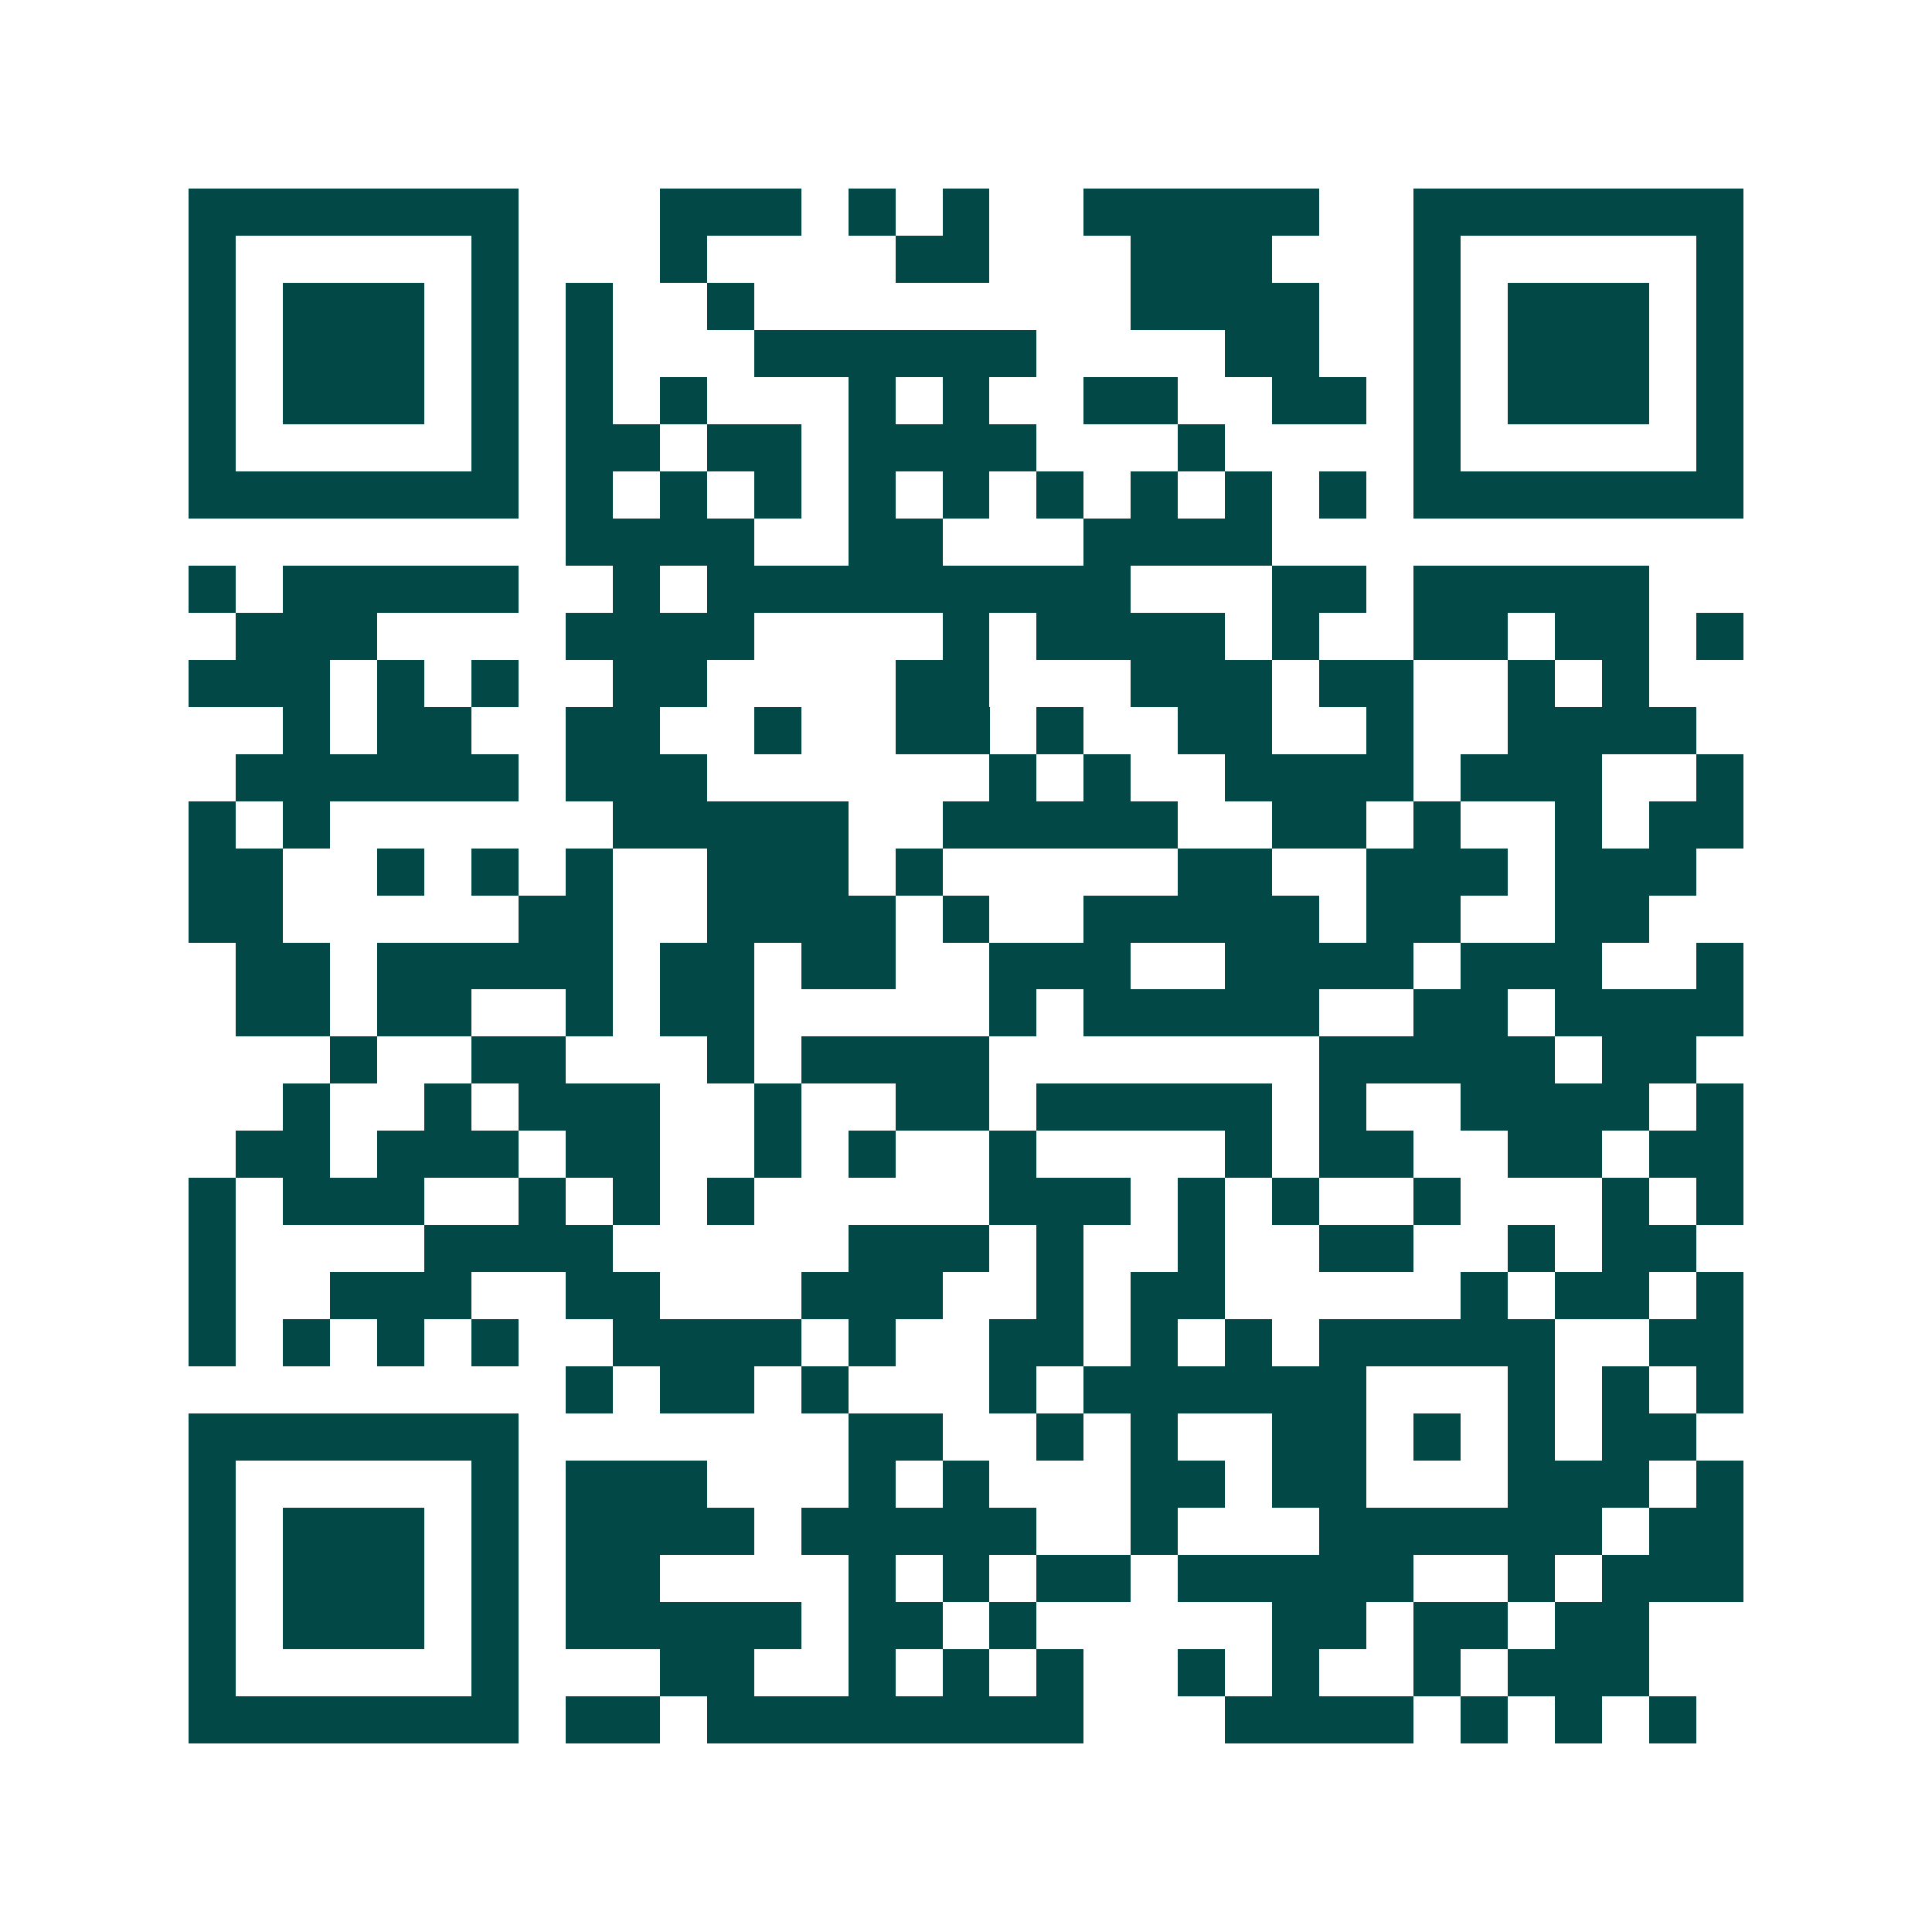 <svg xmlns="http://www.w3.org/2000/svg" width="200" height="200" viewBox="0 0 41 41" shape-rendering="crispEdges"><path fill="#ffffff" d="M0 0h41v41H0z"/><path stroke="#014847" d="M4 4.5h7m3 0h3m1 0h1m1 0h1m2 0h5m2 0h7M4 5.5h1m5 0h1m3 0h1m4 0h2m3 0h3m3 0h1m5 0h1M4 6.5h1m1 0h3m1 0h1m1 0h1m2 0h1m8 0h4m2 0h1m1 0h3m1 0h1M4 7.5h1m1 0h3m1 0h1m1 0h1m3 0h6m4 0h2m2 0h1m1 0h3m1 0h1M4 8.5h1m1 0h3m1 0h1m1 0h1m1 0h1m3 0h1m1 0h1m2 0h2m2 0h2m1 0h1m1 0h3m1 0h1M4 9.5h1m5 0h1m1 0h2m1 0h2m1 0h4m3 0h1m4 0h1m5 0h1M4 10.5h7m1 0h1m1 0h1m1 0h1m1 0h1m1 0h1m1 0h1m1 0h1m1 0h1m1 0h1m1 0h7M12 11.5h4m2 0h2m3 0h4M4 12.5h1m1 0h5m2 0h1m1 0h9m3 0h2m1 0h5M5 13.5h3m4 0h4m4 0h1m1 0h4m1 0h1m2 0h2m1 0h2m1 0h1M4 14.5h3m1 0h1m1 0h1m2 0h2m4 0h2m3 0h3m1 0h2m2 0h1m1 0h1M6 15.5h1m1 0h2m2 0h2m2 0h1m2 0h2m1 0h1m2 0h2m2 0h1m2 0h4M5 16.5h6m1 0h3m6 0h1m1 0h1m2 0h4m1 0h3m2 0h1M4 17.5h1m1 0h1m6 0h5m2 0h5m2 0h2m1 0h1m2 0h1m1 0h2M4 18.5h2m2 0h1m1 0h1m1 0h1m2 0h3m1 0h1m5 0h2m2 0h3m1 0h3M4 19.5h2m5 0h2m2 0h4m1 0h1m2 0h5m1 0h2m2 0h2M5 20.5h2m1 0h5m1 0h2m1 0h2m2 0h3m2 0h4m1 0h3m2 0h1M5 21.5h2m1 0h2m2 0h1m1 0h2m5 0h1m1 0h5m2 0h2m1 0h4M7 22.5h1m2 0h2m3 0h1m1 0h4m7 0h5m1 0h2M6 23.5h1m2 0h1m1 0h3m2 0h1m2 0h2m1 0h5m1 0h1m2 0h4m1 0h1M5 24.5h2m1 0h3m1 0h2m2 0h1m1 0h1m2 0h1m4 0h1m1 0h2m2 0h2m1 0h2M4 25.5h1m1 0h3m2 0h1m1 0h1m1 0h1m5 0h3m1 0h1m1 0h1m2 0h1m3 0h1m1 0h1M4 26.5h1m4 0h4m5 0h3m1 0h1m2 0h1m2 0h2m2 0h1m1 0h2M4 27.5h1m2 0h3m2 0h2m3 0h3m2 0h1m1 0h2m5 0h1m1 0h2m1 0h1M4 28.5h1m1 0h1m1 0h1m1 0h1m2 0h4m1 0h1m2 0h2m1 0h1m1 0h1m1 0h5m2 0h2M12 29.5h1m1 0h2m1 0h1m3 0h1m1 0h6m3 0h1m1 0h1m1 0h1M4 30.5h7m7 0h2m2 0h1m1 0h1m2 0h2m1 0h1m1 0h1m1 0h2M4 31.5h1m5 0h1m1 0h3m3 0h1m1 0h1m3 0h2m1 0h2m3 0h3m1 0h1M4 32.5h1m1 0h3m1 0h1m1 0h4m1 0h5m2 0h1m3 0h6m1 0h2M4 33.5h1m1 0h3m1 0h1m1 0h2m4 0h1m1 0h1m1 0h2m1 0h5m2 0h1m1 0h3M4 34.5h1m1 0h3m1 0h1m1 0h5m1 0h2m1 0h1m5 0h2m1 0h2m1 0h2M4 35.5h1m5 0h1m3 0h2m2 0h1m1 0h1m1 0h1m2 0h1m1 0h1m2 0h1m1 0h3M4 36.5h7m1 0h2m1 0h8m3 0h4m1 0h1m1 0h1m1 0h1"/></svg>
